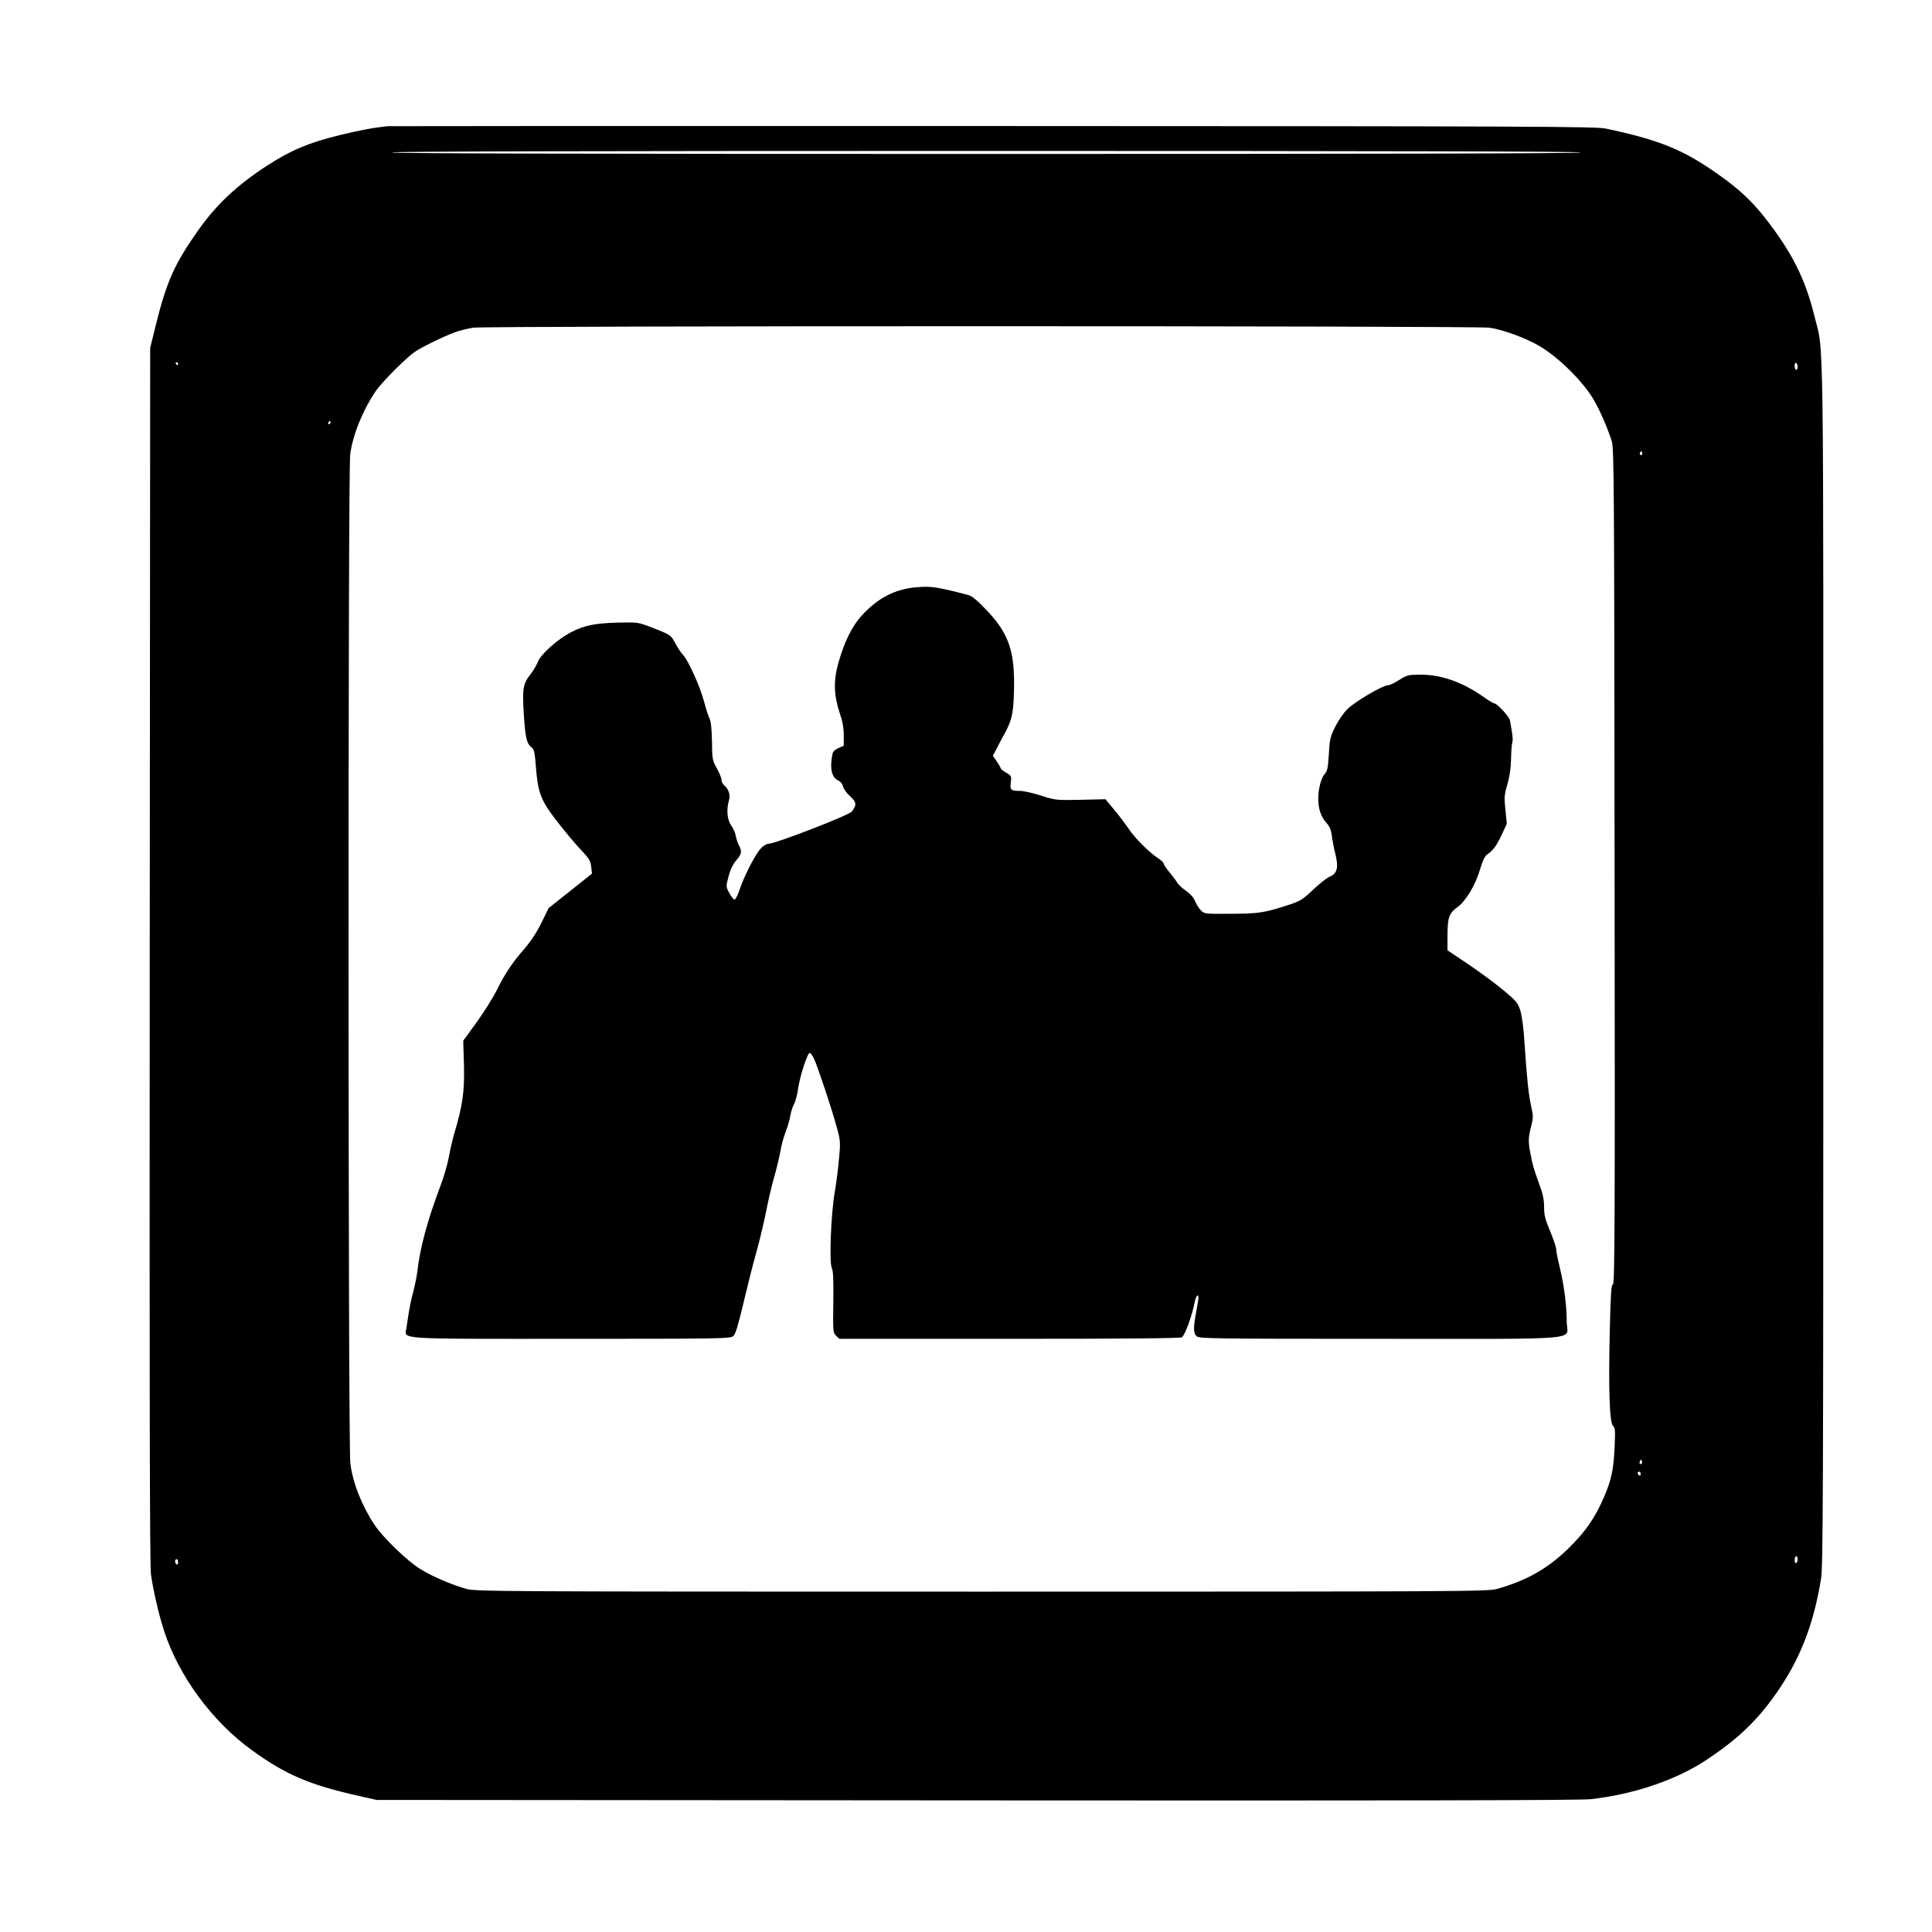 <?xml version="1.0" standalone="no"?>
<!DOCTYPE svg PUBLIC "-//W3C//DTD SVG 20010904//EN"
 "http://www.w3.org/TR/2001/REC-SVG-20010904/DTD/svg10.dtd">
<svg version="1.0" xmlns="http://www.w3.org/2000/svg"
 width="1280pt" height="1280pt" viewBox="0 0 1280 1280"
 preserveAspectRatio="xMidYMid meet">
<g transform="translate(0,1280) scale(0.1,-0.1)"
fill="#000000" stroke="none">
<path d="M2570 11964 c-93 -9 -197 -29 -323 -60 -203 -50 -319 -99 -477 -201
-201 -131 -334 -255 -457 -429 -157 -222 -210 -341 -281 -629 l-37 -150 -3
-4020 c-2 -2867 0 -4044 8 -4104 14 -103 52 -269 87 -376 98 -301 320 -602
584 -792 224 -162 380 -228 704 -301 l120 -27 3975 -3 c2798 -2 4003 0 4070 8
289 33 568 128 770 263 202 135 328 254 453 431 161 228 251 456 302 766 13
84 15 541 15 4080 0 4367 5 4026 -59 4286 -61 248 -149 422 -326 649 -88 112
-172 191 -302 283 -237 169 -392 233 -753 310 -68 14 -448 16 -4055 17 -2189
1 -3996 0 -4015 -1z m7905 -174 c4 -7 -1312 -10 -3940 -10 -2628 0 -3944 3
-3940 10 4 7 1328 10 3940 10 2612 0 3936 -3 3940 -10z m-608 -1161 c89 -12
249 -71 338 -125 126 -76 286 -235 354 -353 41 -70 91 -184 120 -276 14 -45
16 -323 18 -2817 3 -2366 1 -2768 -11 -2768 -11 0 -15 -56 -21 -317 -9 -386
-1 -602 22 -620 14 -11 15 -31 10 -145 -7 -147 -21 -213 -72 -331 -58 -134
-121 -224 -230 -332 -140 -137 -277 -215 -476 -272 -61 -17 -212 -18 -3414
-18 -3221 0 -3352 1 -3415 18 -104 30 -227 83 -306 132 -87 54 -243 205 -301
290 -85 127 -146 281 -162 410 -15 123 -16 6564 -1 6683 16 129 84 295 170
422 39 57 200 219 257 258 44 31 196 105 268 131 33 12 87 25 120 30 93 13
6636 13 6732 0z m-8687 -239 c0 -5 -2 -10 -4 -10 -3 0 -8 5 -11 10 -3 6 -1 10
4 10 6 0 11 -4 11 -10z m10730 -21 c0 -10 -4 -19 -10 -19 -5 0 -10 12 -10 26
0 14 4 23 10 19 6 -3 10 -15 10 -26z m-9720 -369 c0 -5 -5 -10 -11 -10 -5 0
-7 5 -4 10 3 6 8 10 11 10 2 0 4 -4 4 -10z m8690 -206 c0 -8 -5 -12 -10 -9 -6
4 -8 11 -5 16 9 14 15 11 15 -7z m-4 -6691 c-10 -10 -19 5 -10 18 6 11 8 11
12 0 2 -7 1 -15 -2 -18z m-6 -69 c0 -8 -4 -12 -10 -9 -5 3 -10 10 -10 16 0 5
5 9 10 9 6 0 10 -7 10 -16z m1040 -563 c0 -11 -4 -23 -10 -26 -6 -4 -10 5 -10
19 0 14 5 26 10 26 6 0 10 -9 10 -19z m-10730 -22 c0 -11 -4 -17 -10 -14 -5 3
-10 13 -10 21 0 8 5 14 10 14 6 0 10 -9 10 -21z"/>
<path d="M6070 8909 c-141 -12 -252 -70 -358 -184 -65 -70 -117 -174 -157
-315 -34 -119 -31 -216 8 -333 19 -55 27 -98 27 -148 l0 -70 -35 -15 c-21 -9
-36 -23 -39 -37 -20 -96 -7 -158 38 -178 15 -7 28 -23 31 -40 4 -15 24 -44 47
-64 43 -39 45 -59 11 -102 -20 -25 -506 -213 -550 -213 -14 0 -36 -13 -53 -32
-37 -40 -111 -184 -139 -270 -13 -38 -28 -68 -34 -68 -7 0 -22 19 -35 43 -23
43 -23 43 -5 111 12 45 29 81 51 106 36 42 39 59 18 98 -8 15 -17 43 -21 63
-3 19 -16 51 -30 69 -27 37 -34 105 -15 169 10 36 -3 75 -34 100 -9 8 -16 23
-16 35 0 11 -14 46 -31 76 -29 52 -31 61 -32 180 -2 83 -7 133 -16 149 -7 13
-24 65 -37 115 -27 100 -102 267 -138 306 -13 14 -36 48 -51 76 -30 57 -31 58
-160 108 -89 34 -91 34 -225 31 -151 -4 -222 -19 -311 -66 -88 -47 -194 -142
-214 -191 -9 -23 -30 -59 -47 -81 -53 -66 -58 -96 -48 -264 10 -159 19 -199
51 -224 18 -13 22 -33 30 -135 11 -138 26 -191 78 -271 42 -65 171 -224 239
-294 35 -38 45 -56 49 -92 l5 -45 -143 -114 -144 -114 -49 -100 c-31 -63 -72
-124 -111 -169 -80 -91 -134 -172 -184 -276 -23 -46 -82 -140 -131 -209 l-91
-125 5 -165 c4 -174 -9 -264 -65 -452 -11 -38 -27 -107 -35 -152 -8 -46 -34
-137 -59 -201 -84 -223 -132 -402 -150 -559 -4 -33 -16 -91 -26 -130 -18 -64
-29 -124 -46 -242 -11 -80 -94 -74 1093 -74 987 0 1053 1 1072 18 15 12 32 69
67 217 26 110 64 261 85 335 21 74 50 196 65 270 14 74 39 180 55 235 16 55
34 132 41 170 6 39 22 96 35 128 12 32 26 79 30 104 4 26 15 60 24 77 10 17
23 65 28 106 13 85 62 236 77 234 6 -1 18 -17 27 -36 24 -50 123 -347 152
-457 24 -87 25 -101 15 -205 -5 -61 -18 -160 -28 -221 -26 -144 -38 -473 -20
-506 9 -18 12 -76 10 -226 -3 -193 -2 -202 18 -222 l21 -21 1126 0 c740 0
1132 3 1144 10 19 10 70 149 85 233 8 39 25 61 25 30 0 -10 -7 -53 -15 -96
-20 -104 -19 -140 3 -160 17 -16 116 -17 1219 -17 1383 0 1233 -13 1233 111 0
107 -17 239 -45 357 -14 57 -25 114 -25 126 0 13 -18 66 -40 119 -33 78 -40
107 -40 160 0 48 -8 88 -31 149 -37 103 -45 127 -59 203 -16 81 -15 109 4 182
15 57 15 67 0 135 -17 78 -28 182 -44 423 -5 89 -17 174 -27 208 -16 52 -26
64 -108 133 -49 41 -154 119 -232 172 l-143 96 0 96 c0 121 10 149 65 189 57
41 121 148 152 255 15 52 30 84 45 94 42 30 60 54 96 129 l35 75 -9 92 c-9 82
-8 99 13 170 15 53 23 109 24 165 1 48 4 97 8 111 6 21 3 47 -15 147 -5 25
-85 113 -104 113 -6 0 -39 20 -73 44 -136 96 -278 146 -411 146 -86 0 -94 -2
-146 -35 -30 -19 -63 -35 -75 -35 -33 0 -216 -107 -266 -156 -26 -25 -62 -77
-83 -119 -33 -67 -37 -85 -42 -182 -6 -93 -10 -112 -29 -133 -14 -16 -27 -50
-35 -93 -17 -92 0 -176 46 -226 24 -28 33 -49 38 -91 4 -30 14 -83 23 -117 22
-88 13 -130 -35 -150 -20 -8 -71 -48 -113 -88 -67 -64 -85 -75 -155 -98 -169
-55 -200 -60 -387 -61 -177 -1 -178 -1 -202 24 -13 14 -30 41 -38 61 -9 23
-33 49 -61 68 -25 18 -51 42 -57 54 -7 12 -30 43 -51 68 -21 25 -38 51 -38 57
0 6 -17 23 -37 36 -57 36 -155 134 -196 196 -20 30 -63 87 -95 125 l-58 70
-165 -4 c-161 -3 -166 -3 -262 28 -53 17 -115 31 -136 31 -64 0 -71 6 -64 56
5 41 4 44 -31 65 -20 11 -36 24 -36 29 0 4 -12 24 -26 45 l-26 38 27 51 c14
28 32 62 40 76 56 100 67 142 72 270 11 288 -28 409 -185 572 -61 64 -95 91
-121 97 -205 53 -244 59 -341 50z"/>
</g>
</svg>
